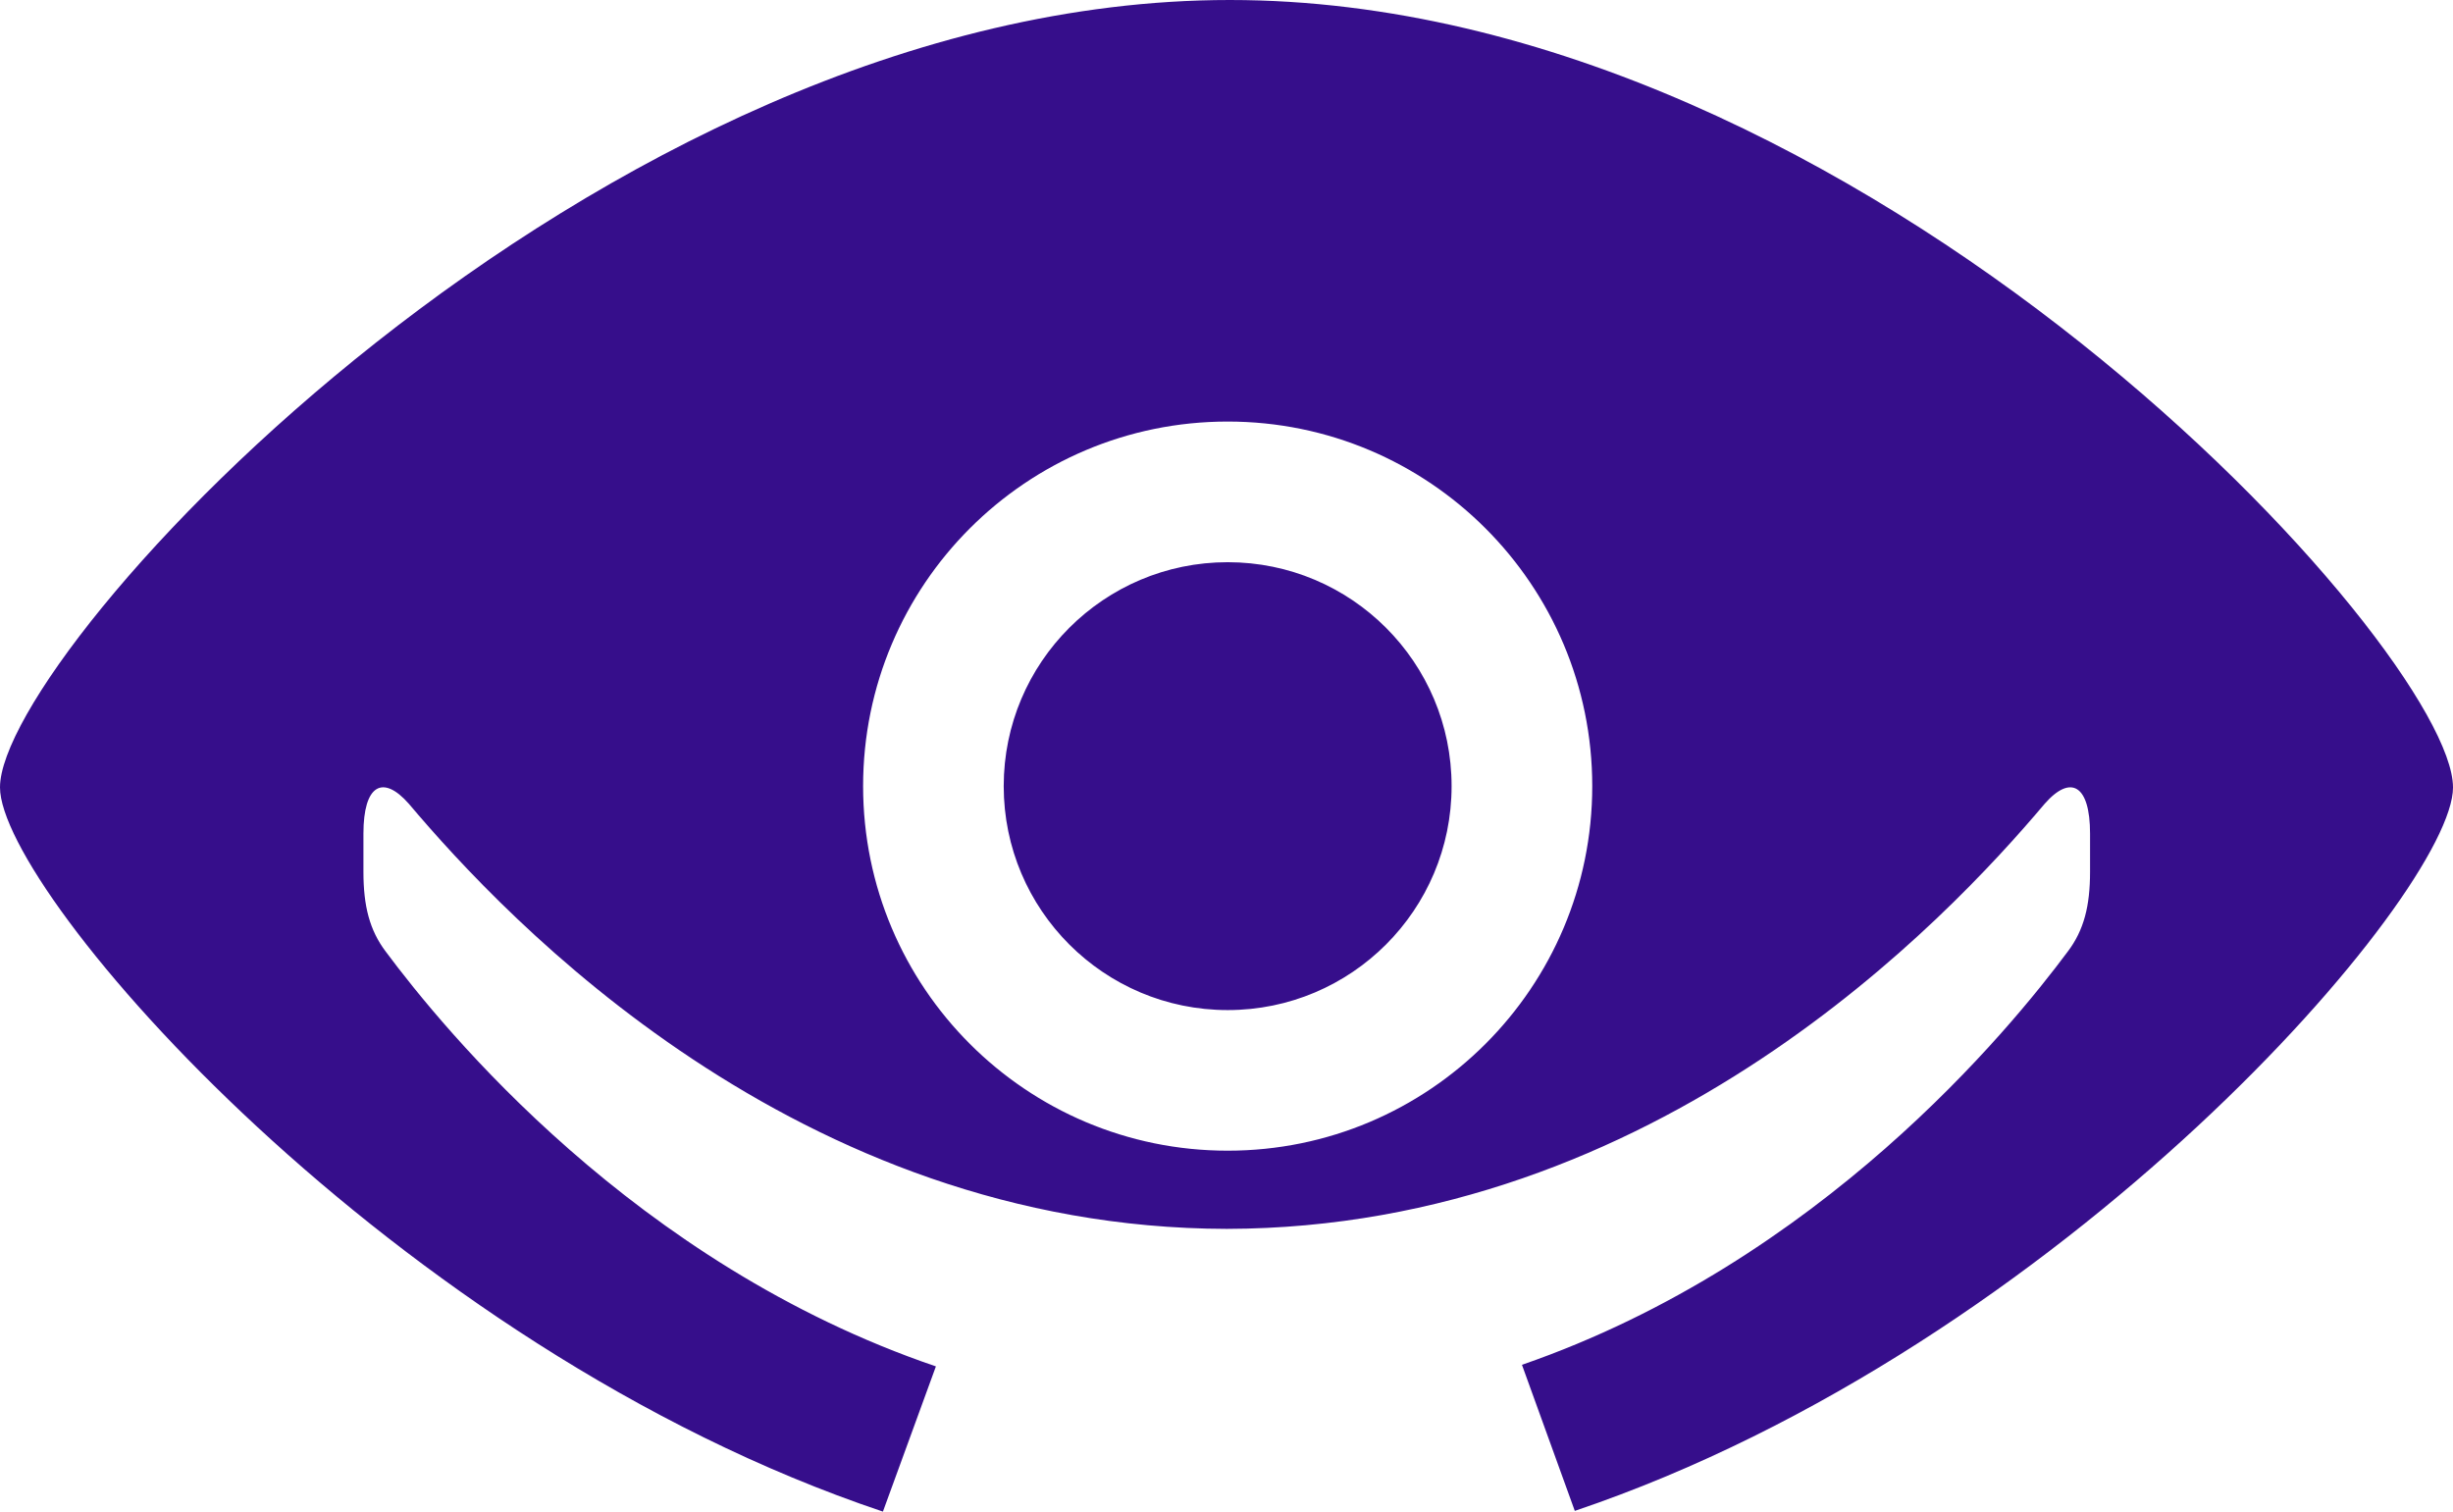 <?xml version="1.0" encoding="UTF-8"?>
<svg id="Layer_1" data-name="Layer 1" xmlns="http://www.w3.org/2000/svg" viewBox="0 0 1054.61 649.89">
  <defs>
    <style>
      .cls-1 {
        fill: #360e8b;
        stroke-width: 0px;
      }
    </style>
  </defs>
  <path class="cls-1" d="m624.08,337.98c0-53.18-43.1-96.27-96.27-96.27s-96.29,43.1-96.29,96.27,43.1,96.29,96.29,96.29,96.27-43.1,96.27-96.29m60.47,0c0,86.57-70.17,156.74-156.74,156.74s-156.74-70.17-156.74-156.74,70.17-156.74,156.74-156.74,156.74,70.17,156.74,156.74m370.06.53C1054.61,279.93,802.67,0,528.74,0S0,279.93,0,338.51c0,45.08,168.68,240.67,379.59,311.38l22.78-62.43c-129.53-44.07-211.72-145.01-236.55-178.37-6.91-9.13-9.57-19.57-9.57-34.24v-16.48c0-20.84,8.26-25.63,19.55-12.77,41.83,49.57,166.52,182.37,351.62,182.74,185.1-.38,309.79-133.17,351.62-182.74,11.27-12.85,19.53-8.06,19.53,12.77v16.48c0,14.68-2.65,25.11-9.57,34.24-24.7,33.19-106.24,133.29-234.67,177.69l22.72,62.8c210.21-70.94,377.57-265.98,377.57-311.08"/>
</svg>